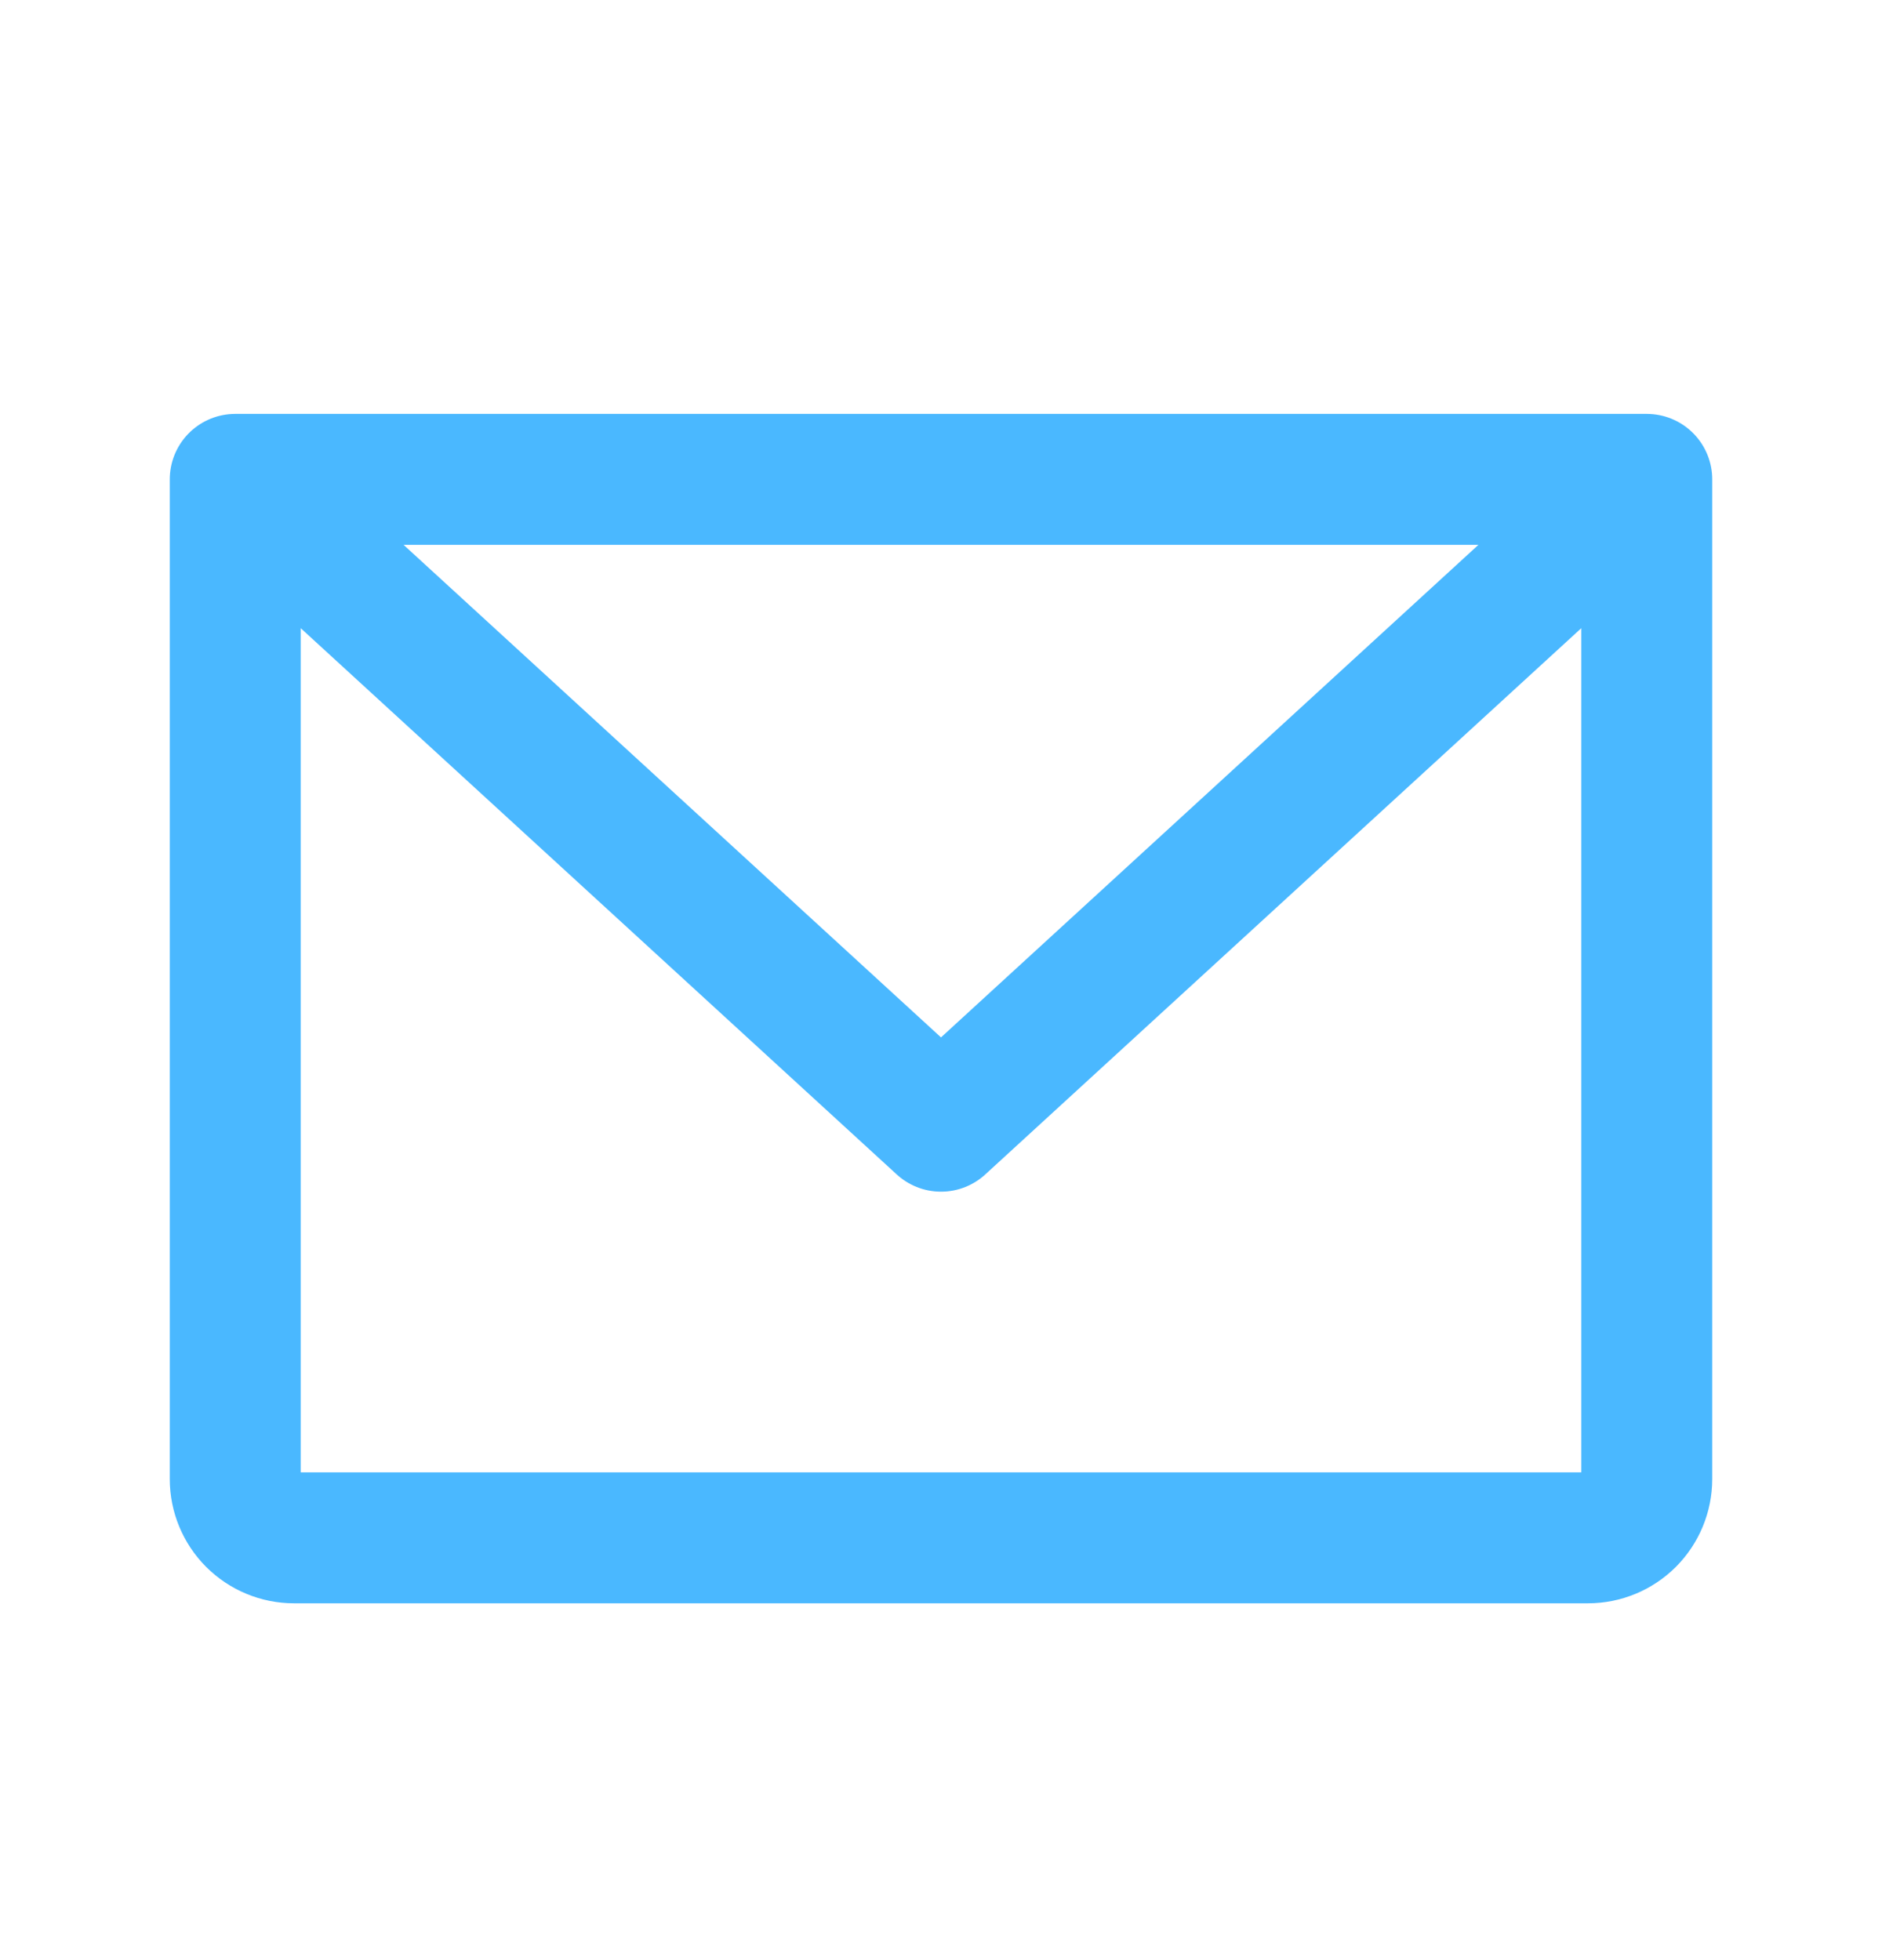 <svg width="24" height="25" viewBox="0 0 24 25" fill="none" xmlns="http://www.w3.org/2000/svg">
<path d="M3 6.114H21M3 6.114V18.864C3 19.063 3.079 19.254 3.22 19.395C3.36 19.535 3.551 19.614 3.75 19.614H20.25C20.449 19.614 20.64 19.535 20.78 19.395C20.921 19.254 21 19.063 21 18.864V6.114M3 6.114L12 14.364L21 6.114" stroke="#4AB8FF" stroke-width="1.67" stroke-linecap="round" stroke-linejoin="round"/>
</svg>
